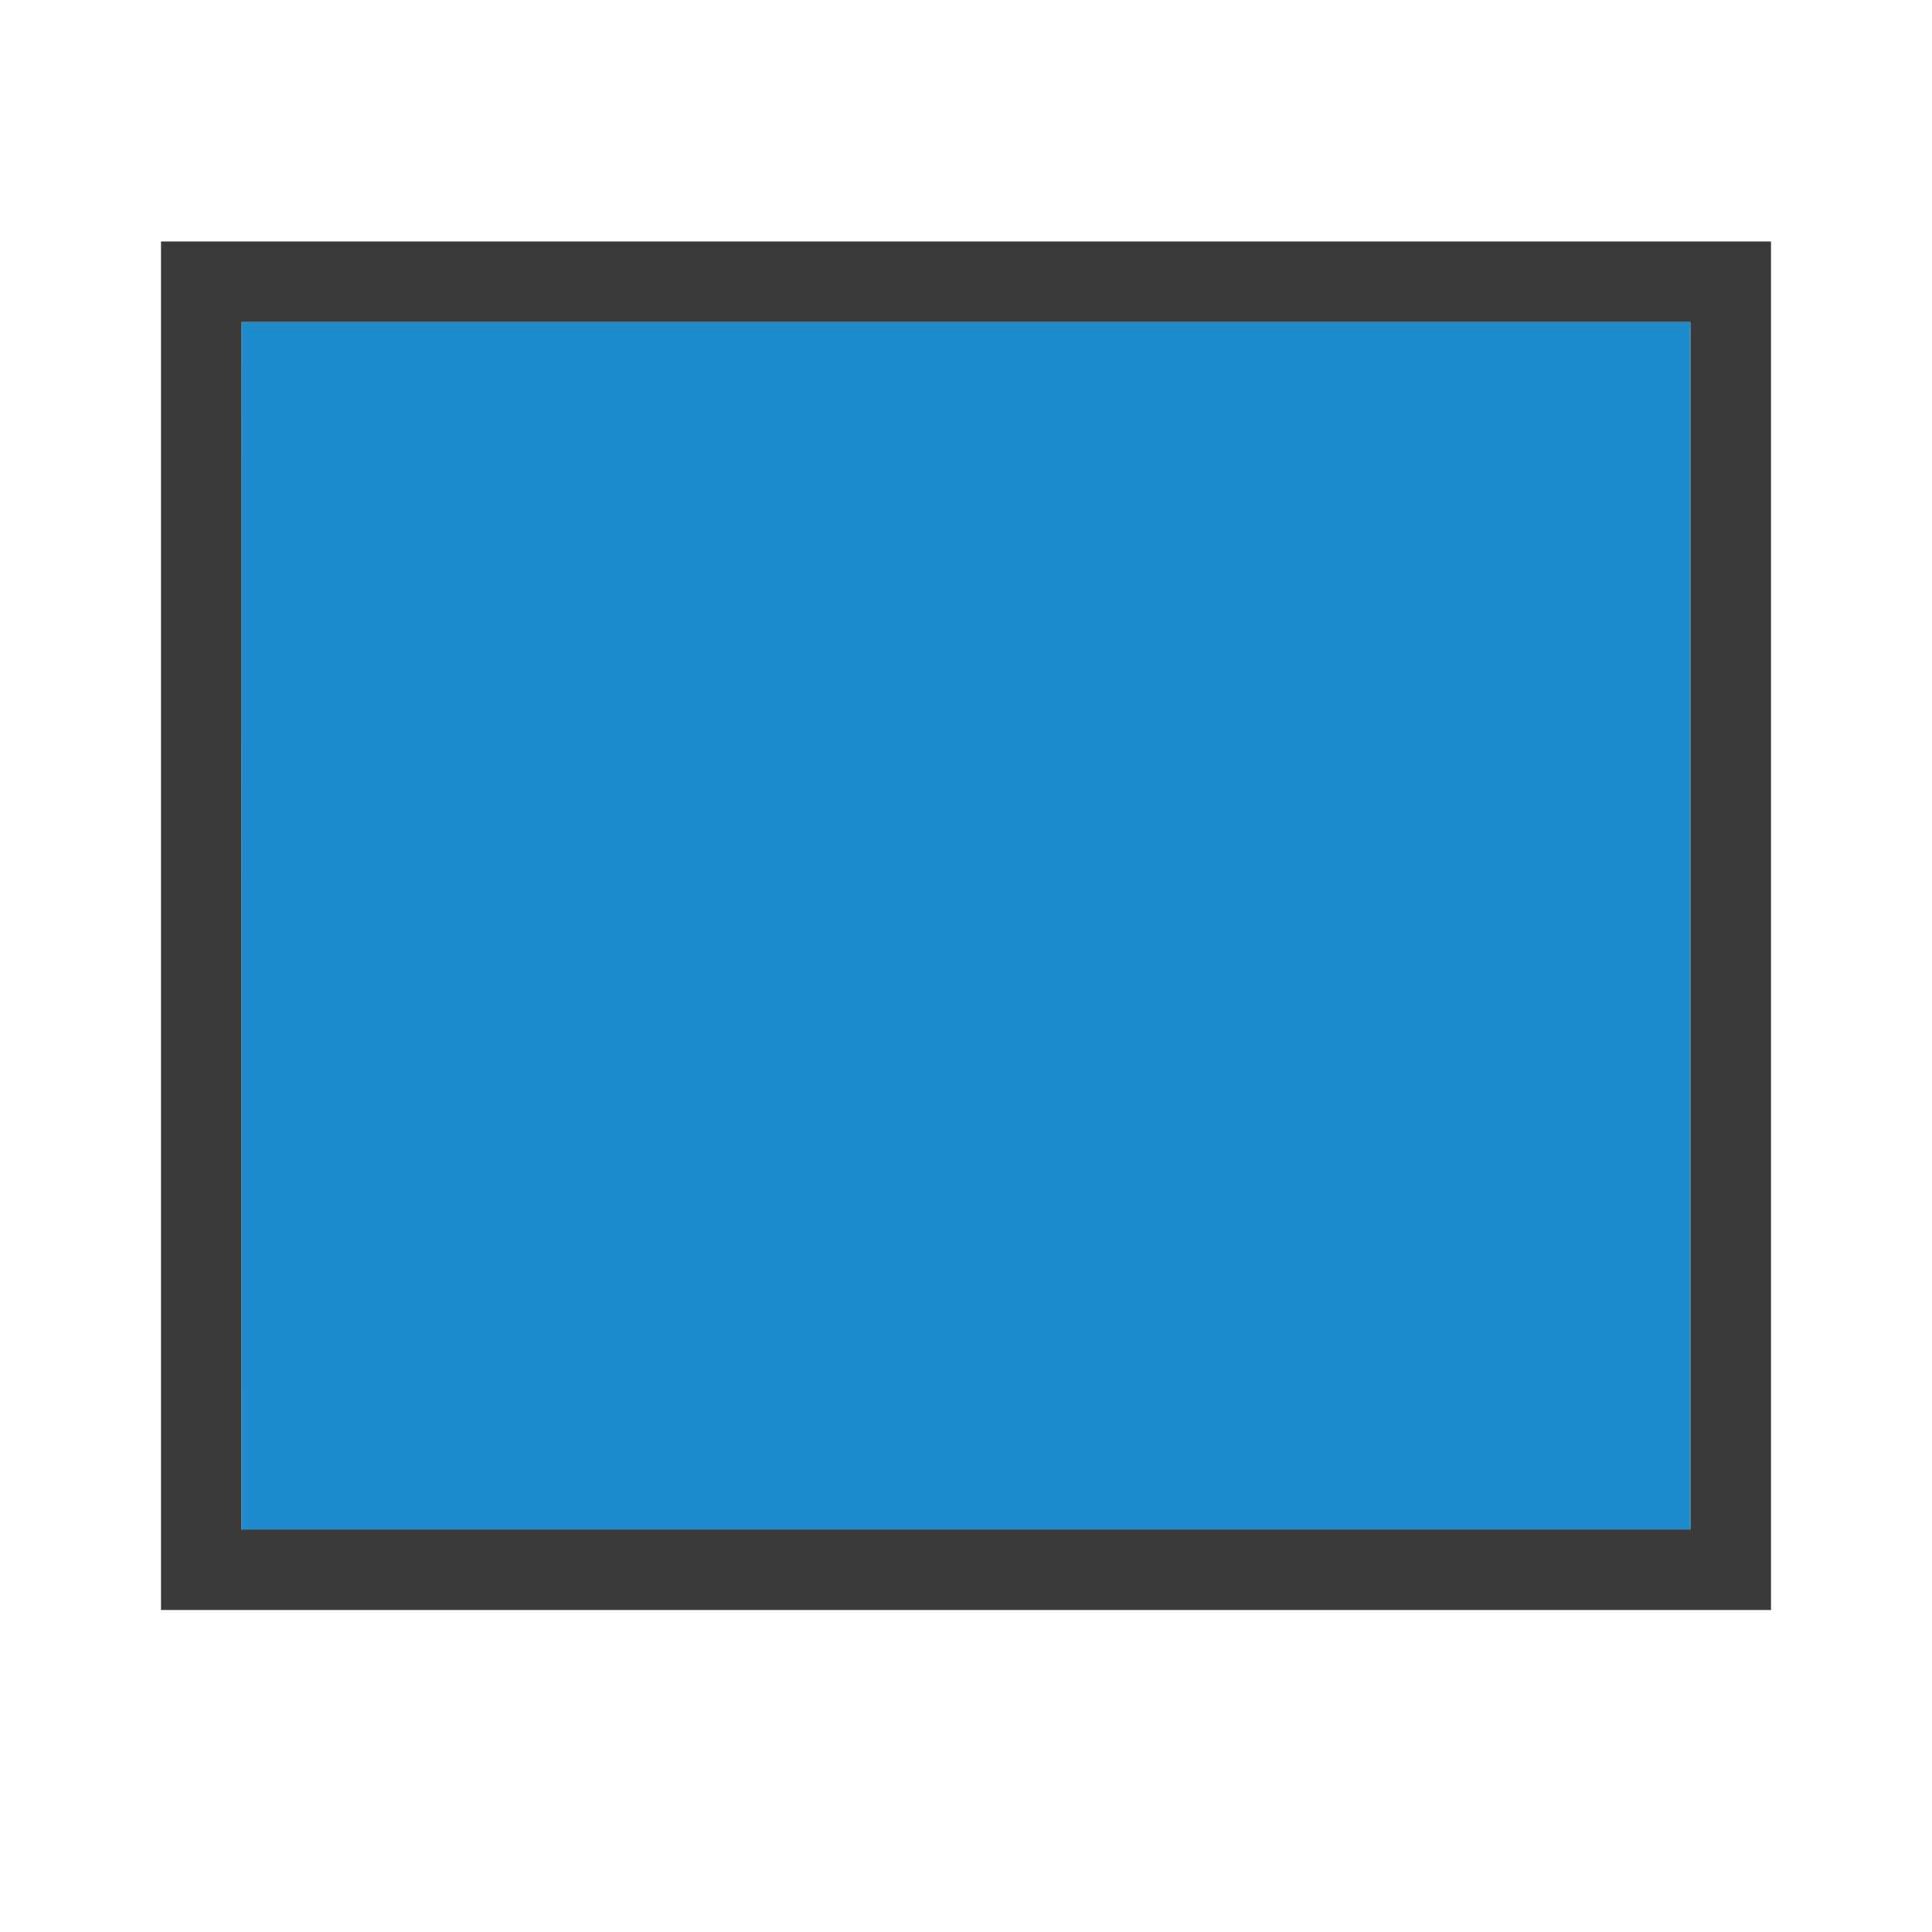 <svg viewBox="0 0 24 24" xmlns="http://www.w3.org/2000/svg"><path d="m3 4v15h18v-15z" fill="#1e8bcd"/><path d="m2 3v17h7.5 1.455 8.213 1.332 1.5v-2.752-5.391-8.857zm1 1h18v5.105 9.395.5h-.5-.309-8.518-2.174-6.5z" fill="#3a3a38"/></svg>